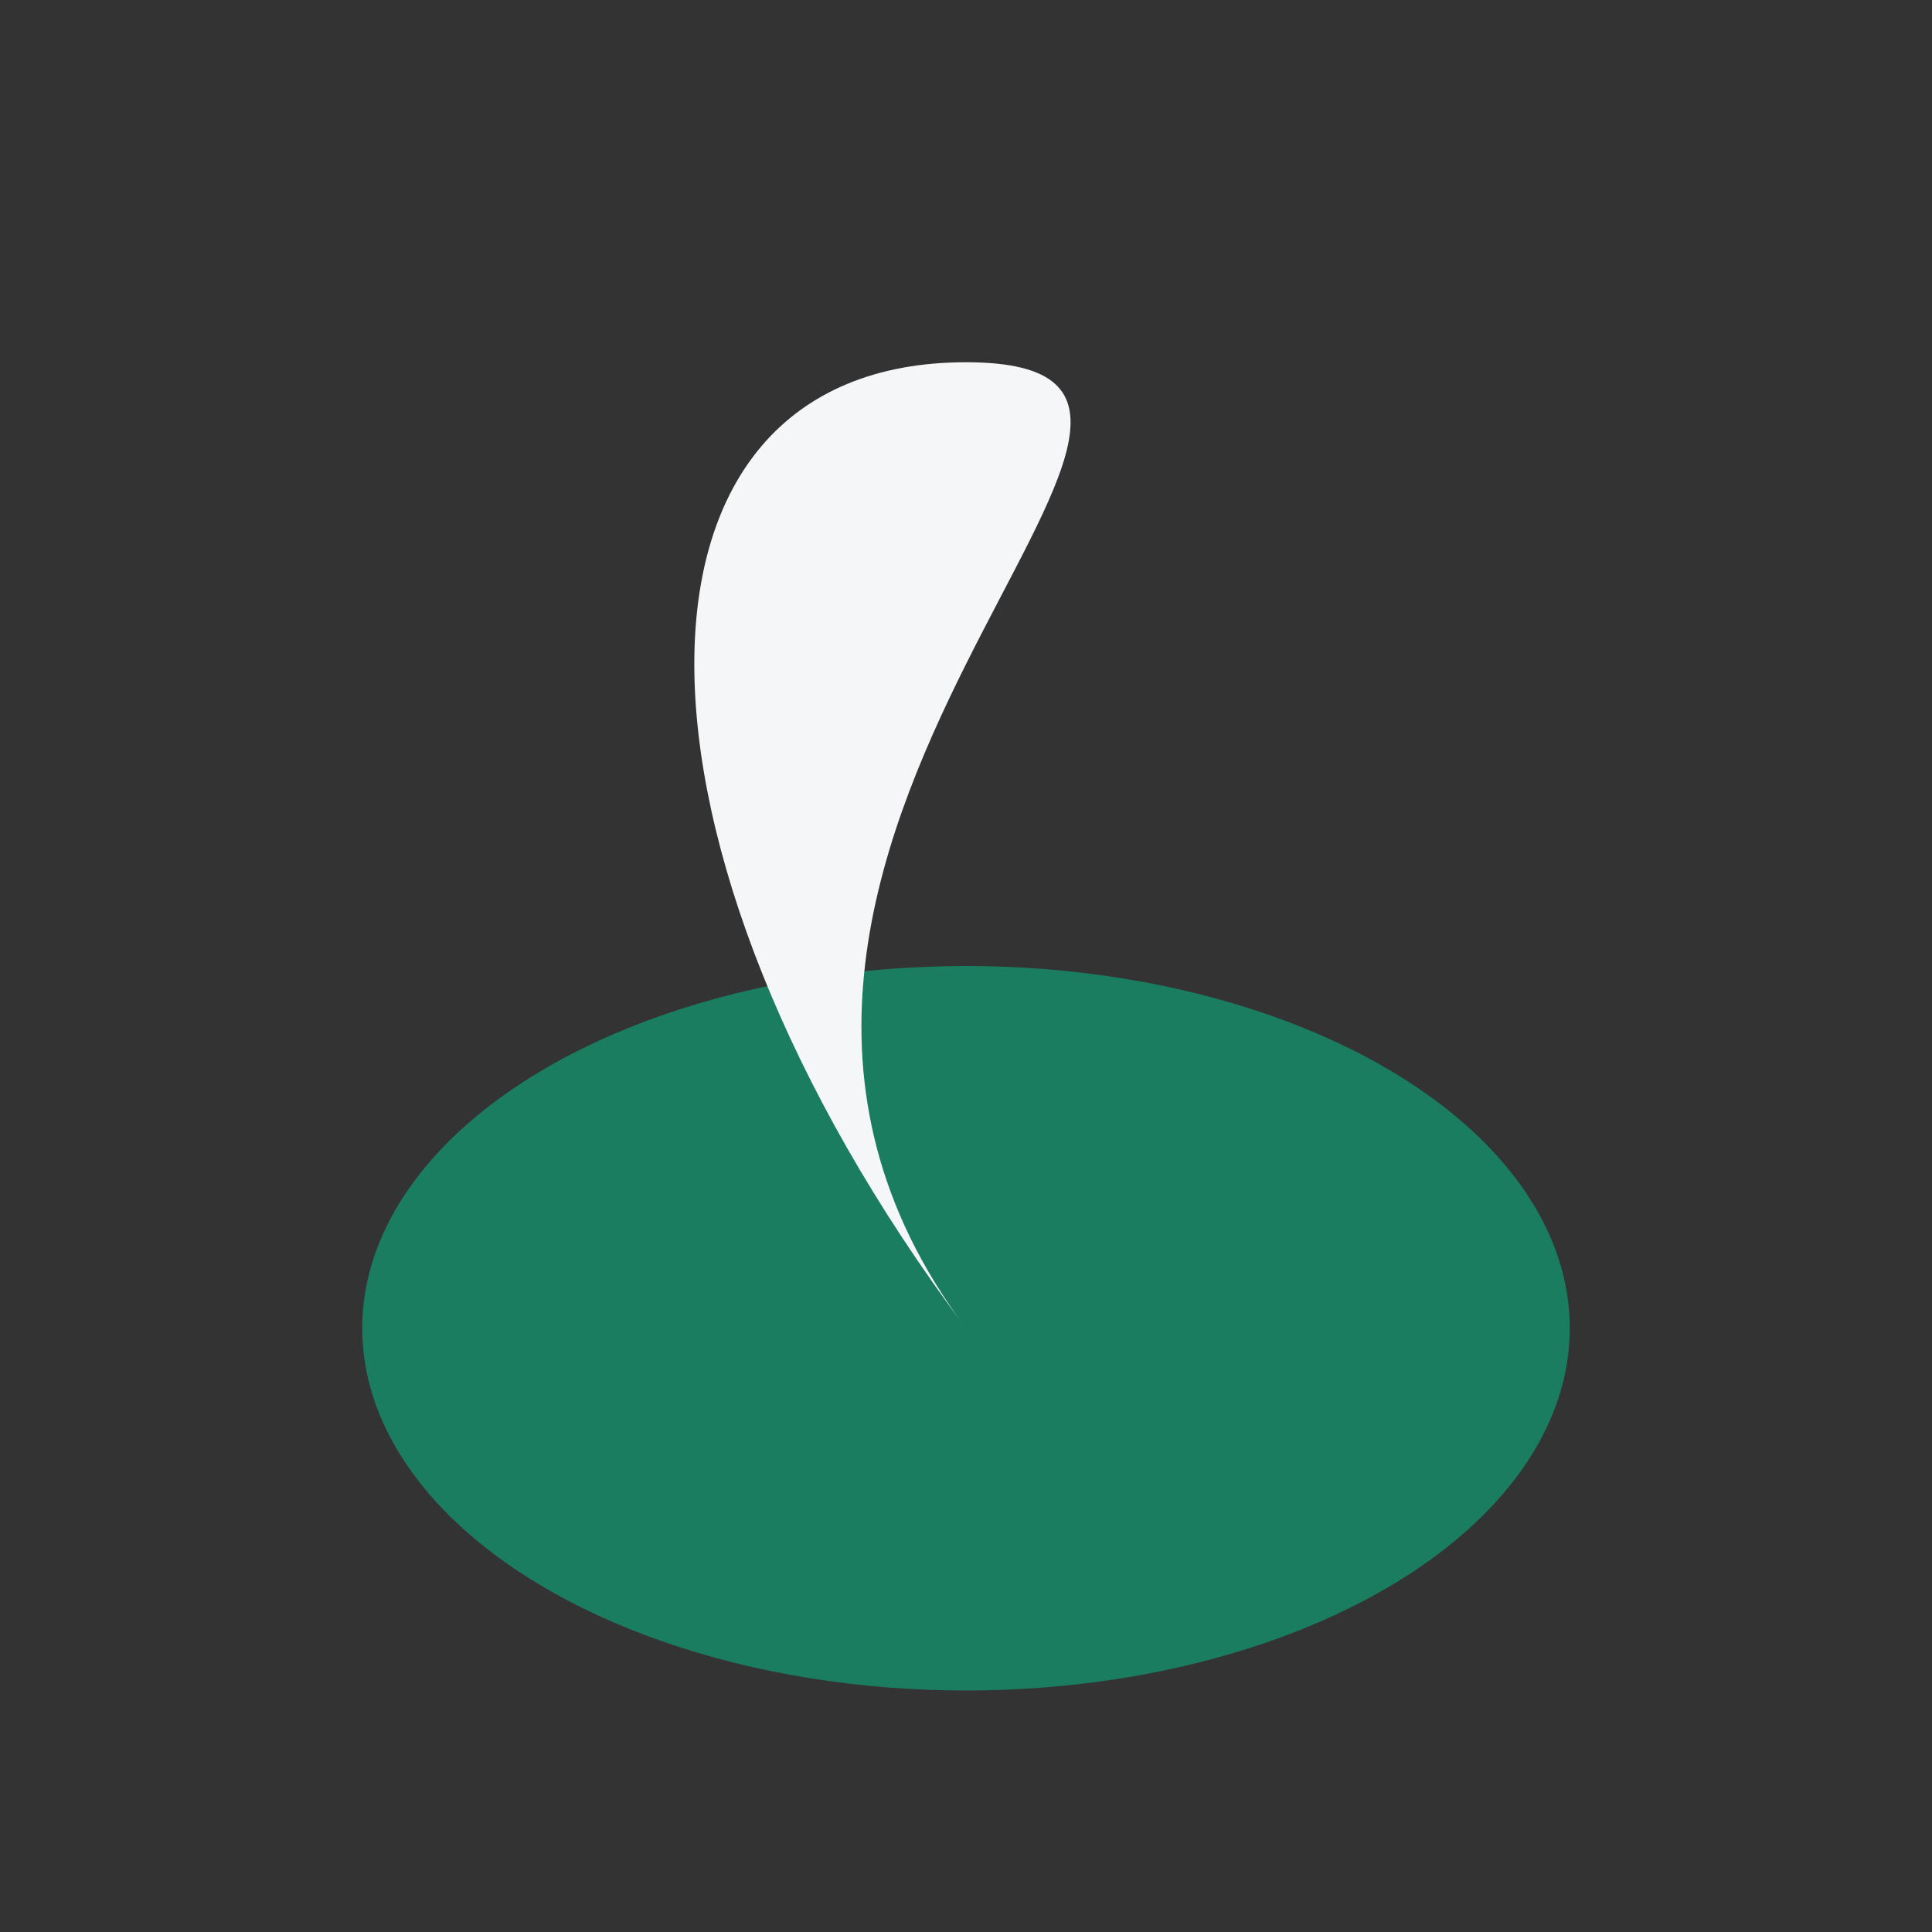<?xml version="1.0" encoding="UTF-8"?>
<svg xmlns="http://www.w3.org/2000/svg" width="32" height="32" viewBox="0 0 32 32"><rect x="0" y="0" width="32" height="32" fill="#333333" stroke="none"/><ellipse cx="16" cy="22" rx="10" ry="6" fill="#1B7D60"/><path d="M16 22c-6-8 6-16 0-16s-6 8 0 16z" fill="#F5F6F8"/></svg>